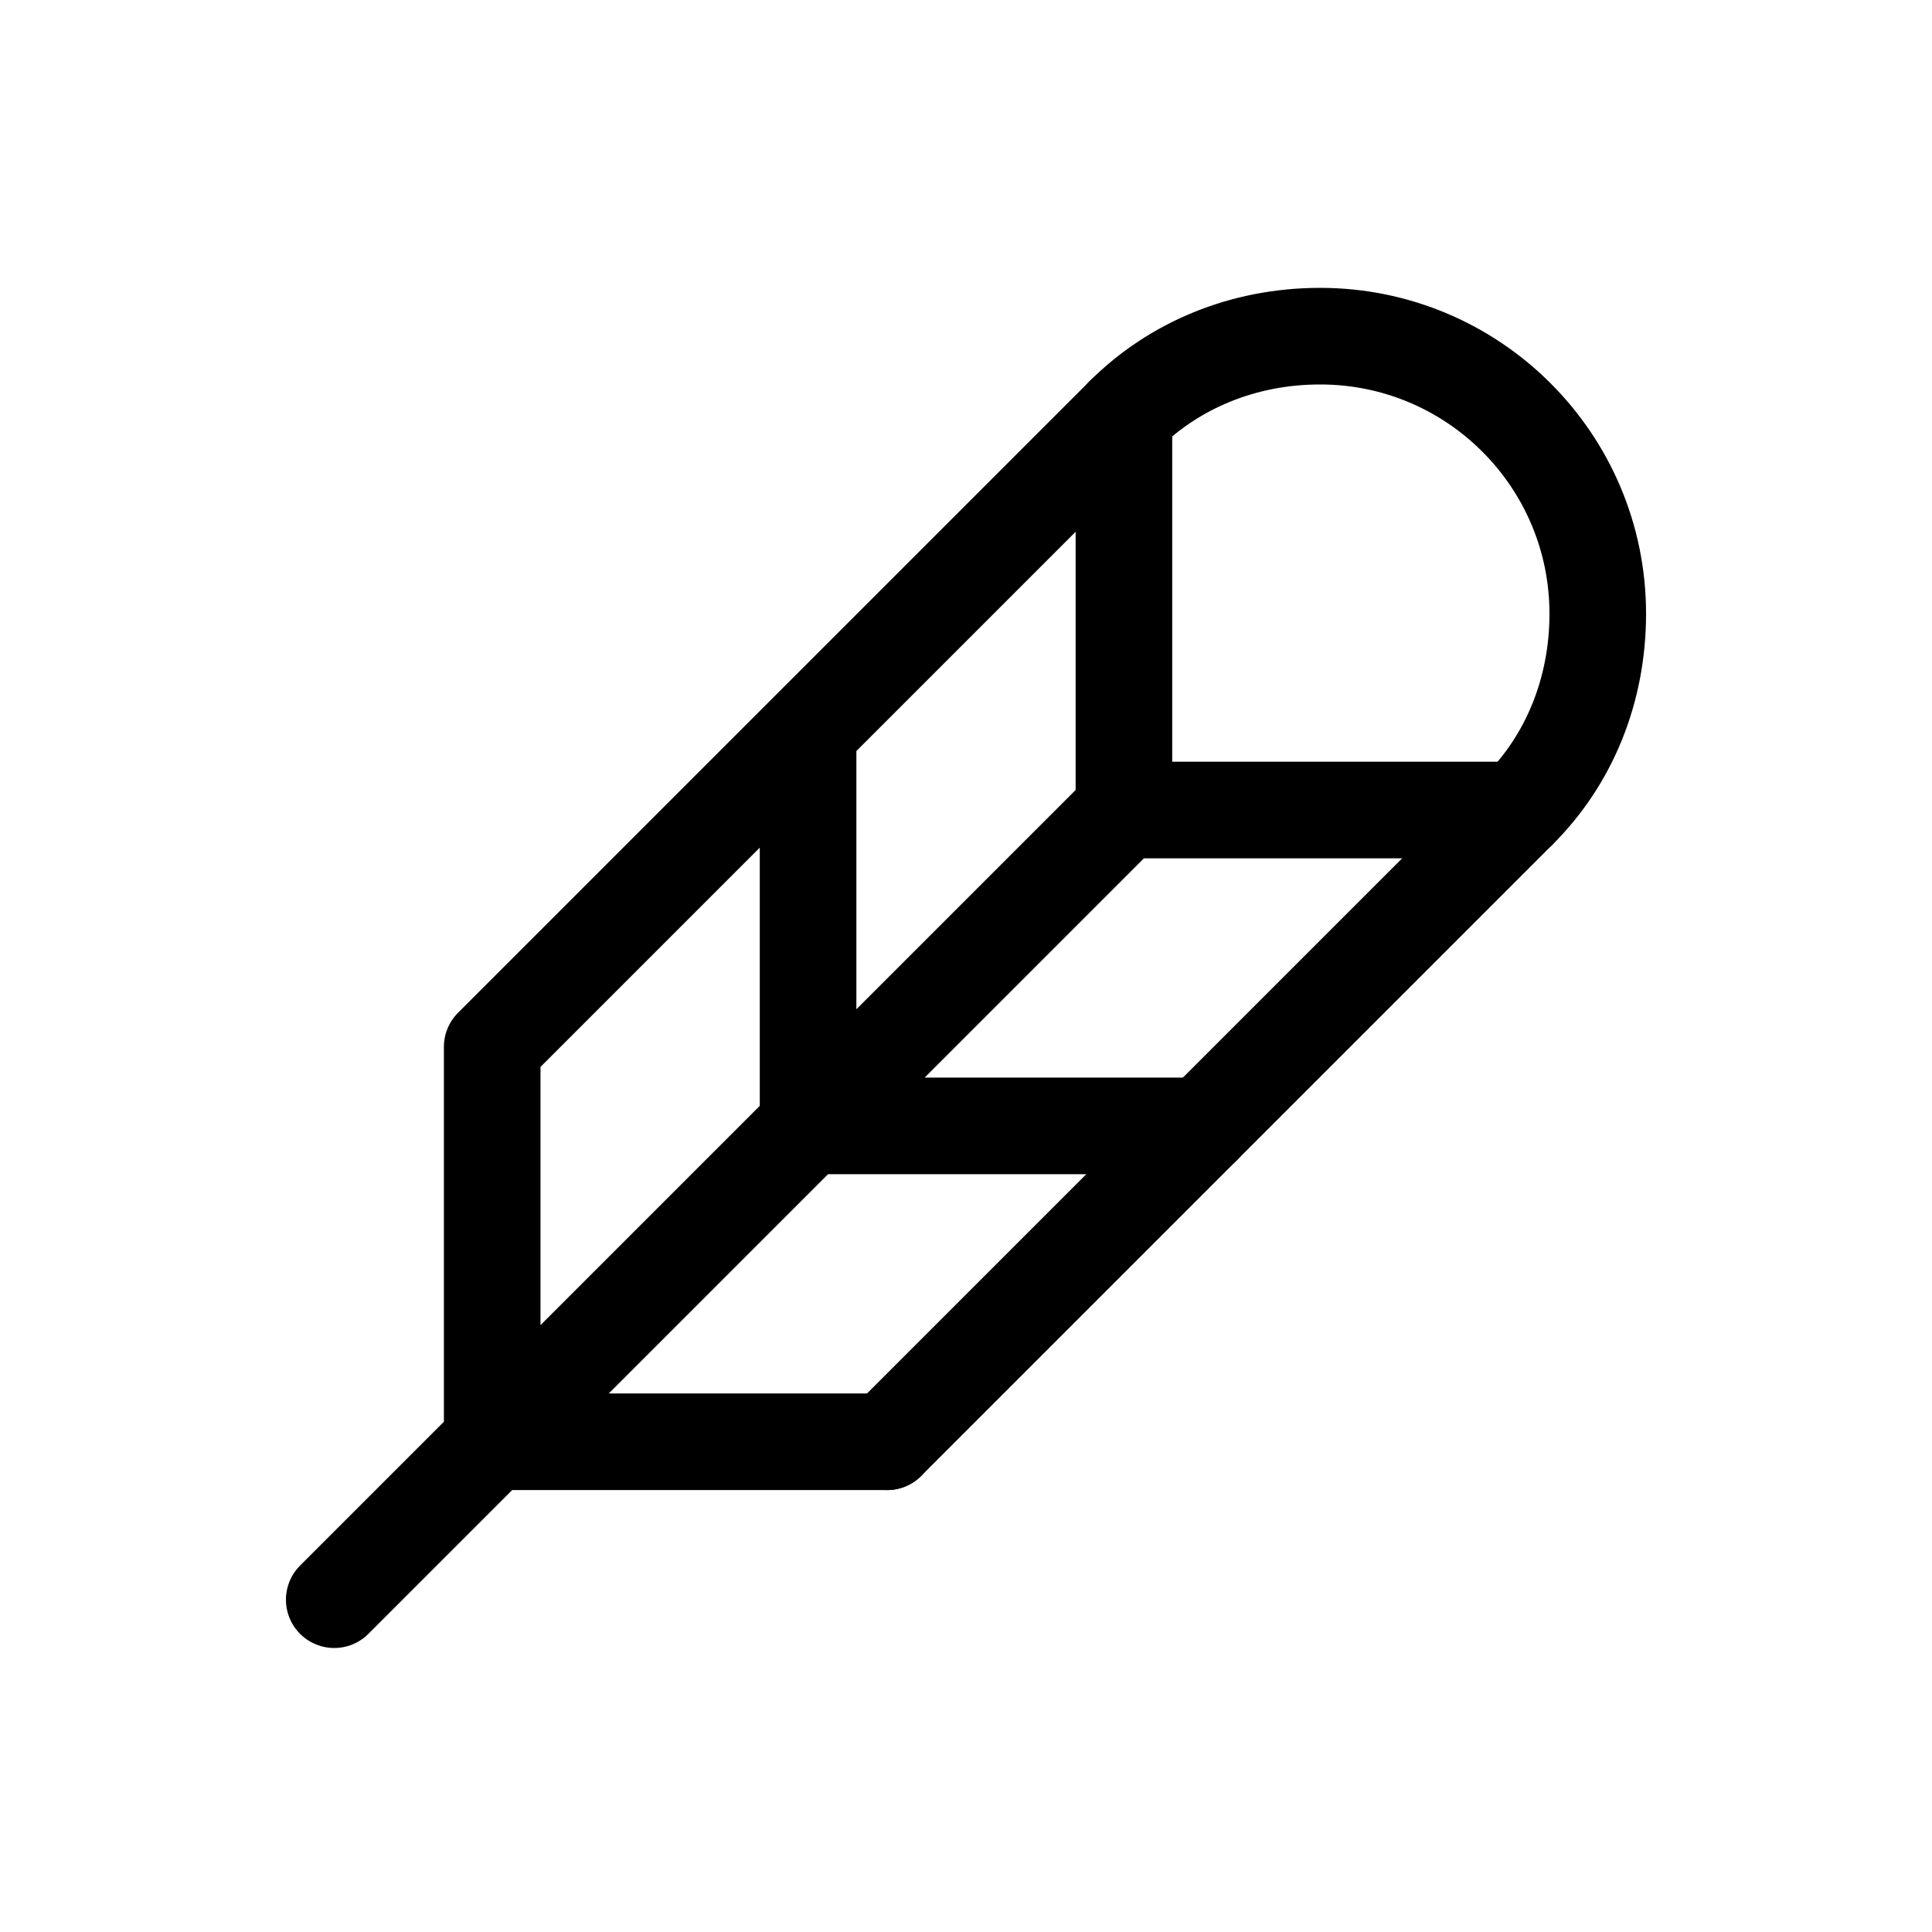 <svg width="50" height="50" viewBox="0 0 50 50" fill="none" xmlns="http://www.w3.org/2000/svg">
<path d="M8.65 41.4L29.087 20.963M29.087 20.963V10.744M29.087 20.963H39.306M20.913 18.919V29.138H31.132M20.913 18.919L12.738 27.094V37.313H22.957M20.913 18.919L29.088 10.744" stroke="black" stroke-width="2.5" stroke-linecap="round" stroke-linejoin="round"/>
<path d="M29.087 10.744C30.387 9.45 32.18 8.7 34.162 8.7C34.163 8.7 34.164 8.7 34.164 8.7C38.132 8.699 41.349 11.915 41.35 15.882C41.35 17.867 40.61 19.663 39.306 20.963L31.131 29.138L22.956 37.313" stroke="black" stroke-width="2.5" stroke-linecap="round" stroke-linejoin="round"/>
</svg>
